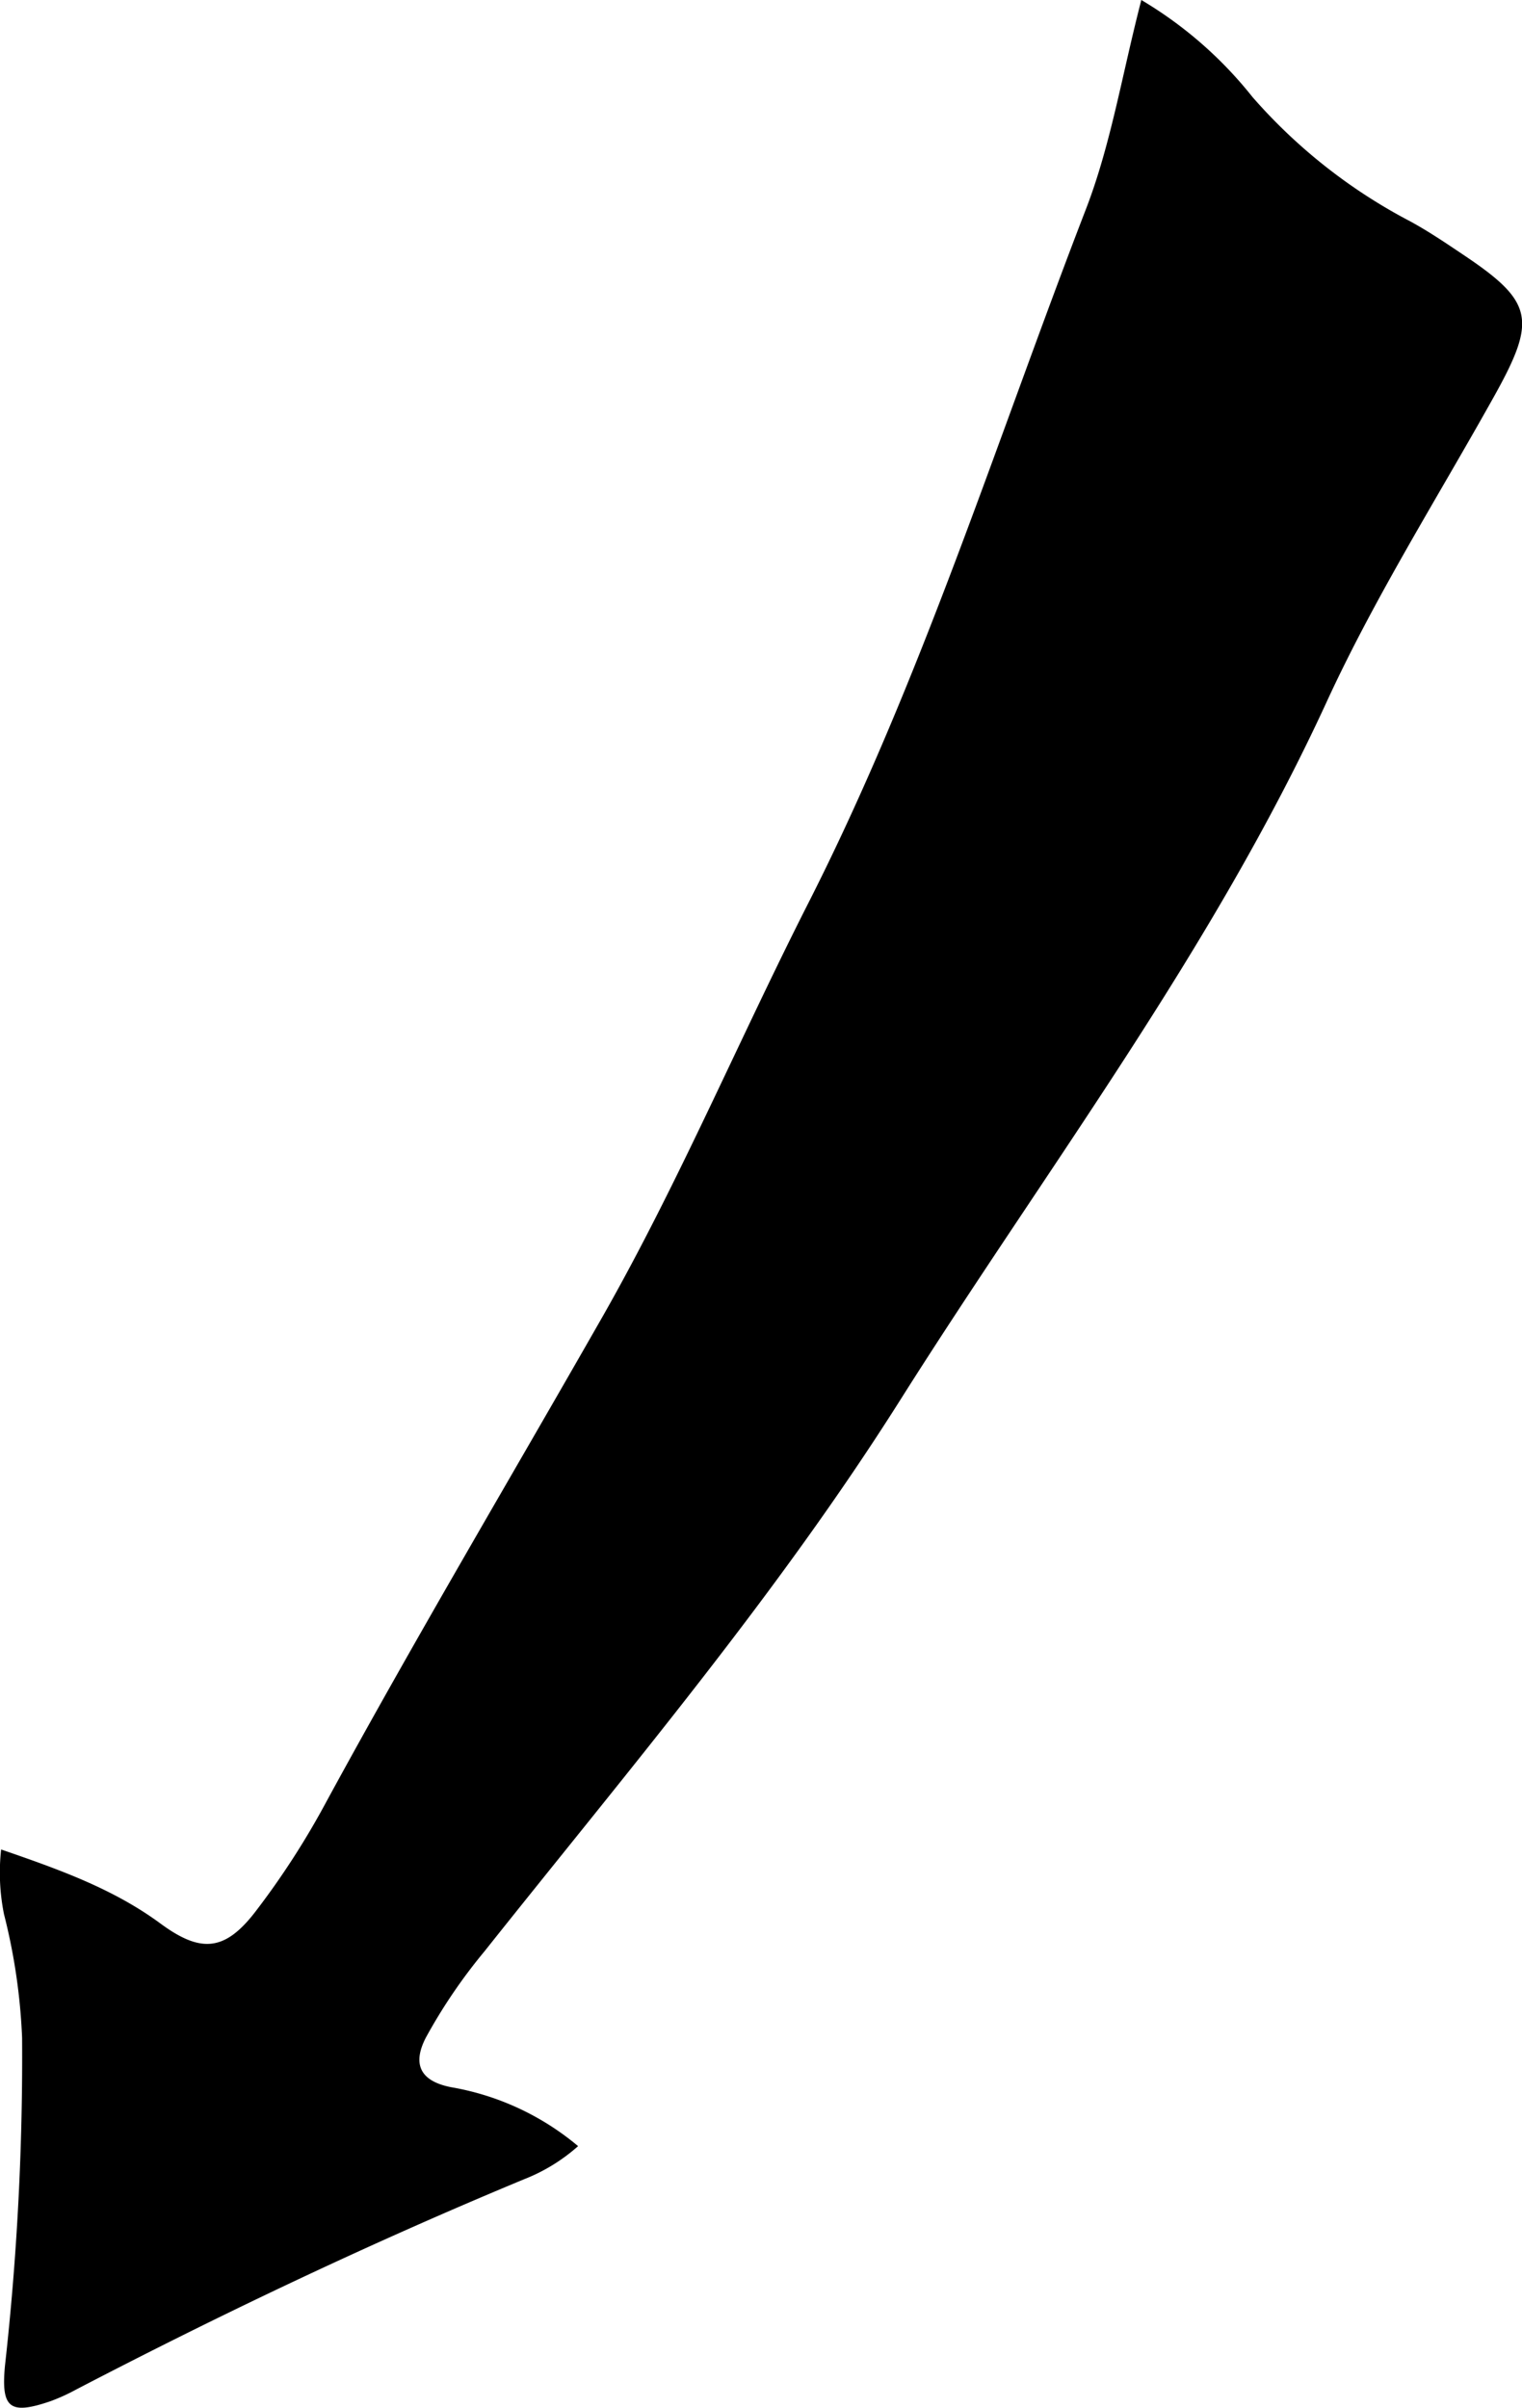<svg xmlns="http://www.w3.org/2000/svg" viewBox="0 0 107.47 169.96">
  <title>arrow-03-03</title>
  <g id="レイヤー_2" data-name="レイヤー 2">
    <g id="レイヤー_1-2" data-name="レイヤー 1">
      <path d="M40.82,151.49A12.69,12.69,0,0,1,37,153.83c-10.77,4.47-21.29,9.46-31.64,14.85a13.53,13.53,0,0,1-1.78.81C.69,170.48.07,170,.35,167a196.66,196.66,0,0,0,1.21-23.16,42.28,42.28,0,0,0-1.28-8.73,14.87,14.87,0,0,1-.2-4.56c4.06,1.4,7.88,2.75,11.24,5.22,2.81,2.07,4.51,2,6.66-.76a57,57,0,0,0,5.08-7.86c6.29-11.55,13-22.84,19.52-34.27,5.35-9.41,9.58-19.45,14.49-29.12,8-15.75,13.27-32.59,19.61-49C78.44,10.2,79.22,5.3,80.59,0a28.71,28.71,0,0,1,7.85,6.85,38.4,38.4,0,0,0,11.11,8.76c1.29.7,2.52,1.53,3.74,2.35,5,3.34,5.24,4.58,2.22,10-4,7.17-8.42,14.16-11.84,21.6-8.1,17.6-19.79,32.94-30.05,49.18-8.72,13.82-19.26,26.23-29.41,39a38.22,38.22,0,0,0-4.14,6.09c-.79,1.53-.76,3,1.78,3.5A18.91,18.91,0,0,1,40.82,151.49Z"/>
    </g>
  </g>
</svg>
